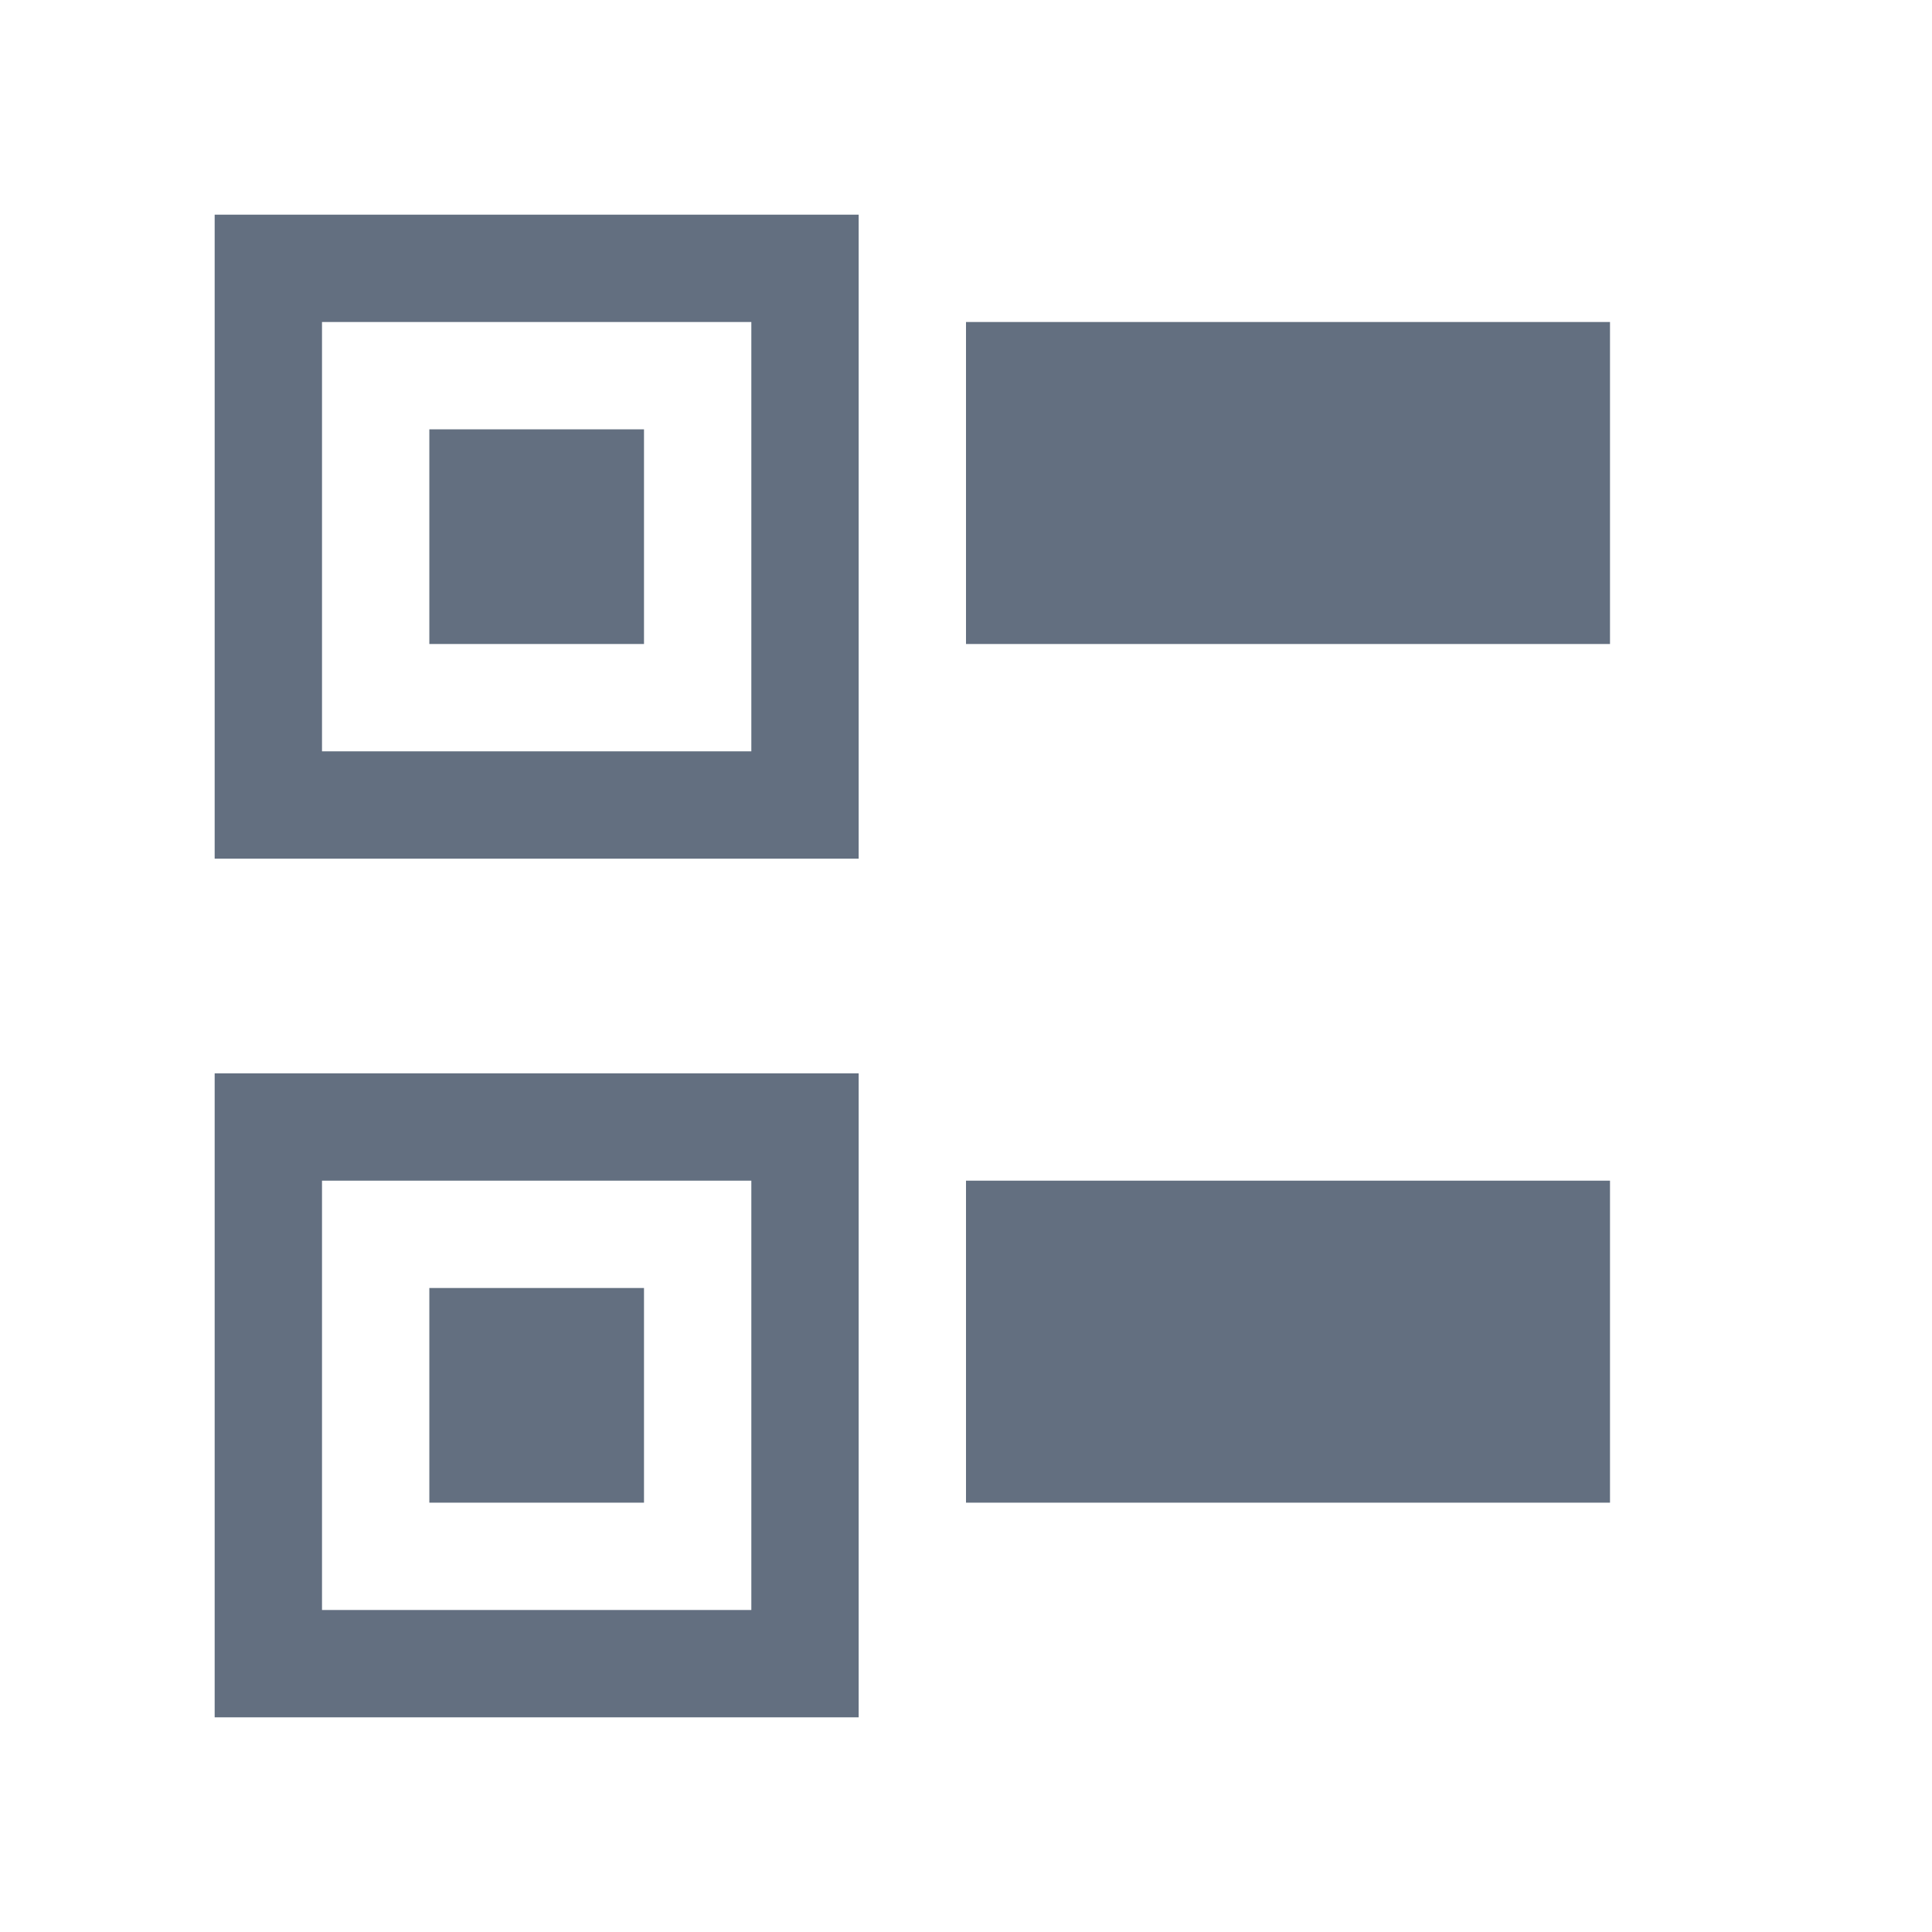 <?xml version="1.0" encoding="utf-8"?>
<!DOCTYPE svg PUBLIC "-//W3C//DTD SVG 1.1//EN" "http://www.w3.org/Graphics/SVG/1.1/DTD/svg11.dtd">
<svg version="1.1" id="img" xmlns="http://www.w3.org/2000/svg" xmlns:xlink="http://www.w3.org/1999/xlink" x="0px" y="0px"
	 width="18px" height="18px" viewBox="0 0 18 18" style="enable-background:new 0 0 18 18;" xml:space="preserve">
<g id="check-all.default">
	<rect x="4" y="12" style="fill:#636F80;" width="2" height="2"/>
	<rect x="4" y="4" style="fill:#636F80;" width="2" height="2"/>
	<path style="fill:#636F80;" d="M7,11v4H3v-4H7 M8,10H2v6h6V10L8,10z"/>
	<path style="fill:#636F80;" d="M7,3v4H3V3H7 M8,2H2v6h6V2L8,2z"/>
	<rect x="9" y="11" style="fill:#636F80;" width="6" height="3"/>
	<rect x="9" y="3" style="fill:#636F80;" width="6" height="3"/>
</g>
</svg>
